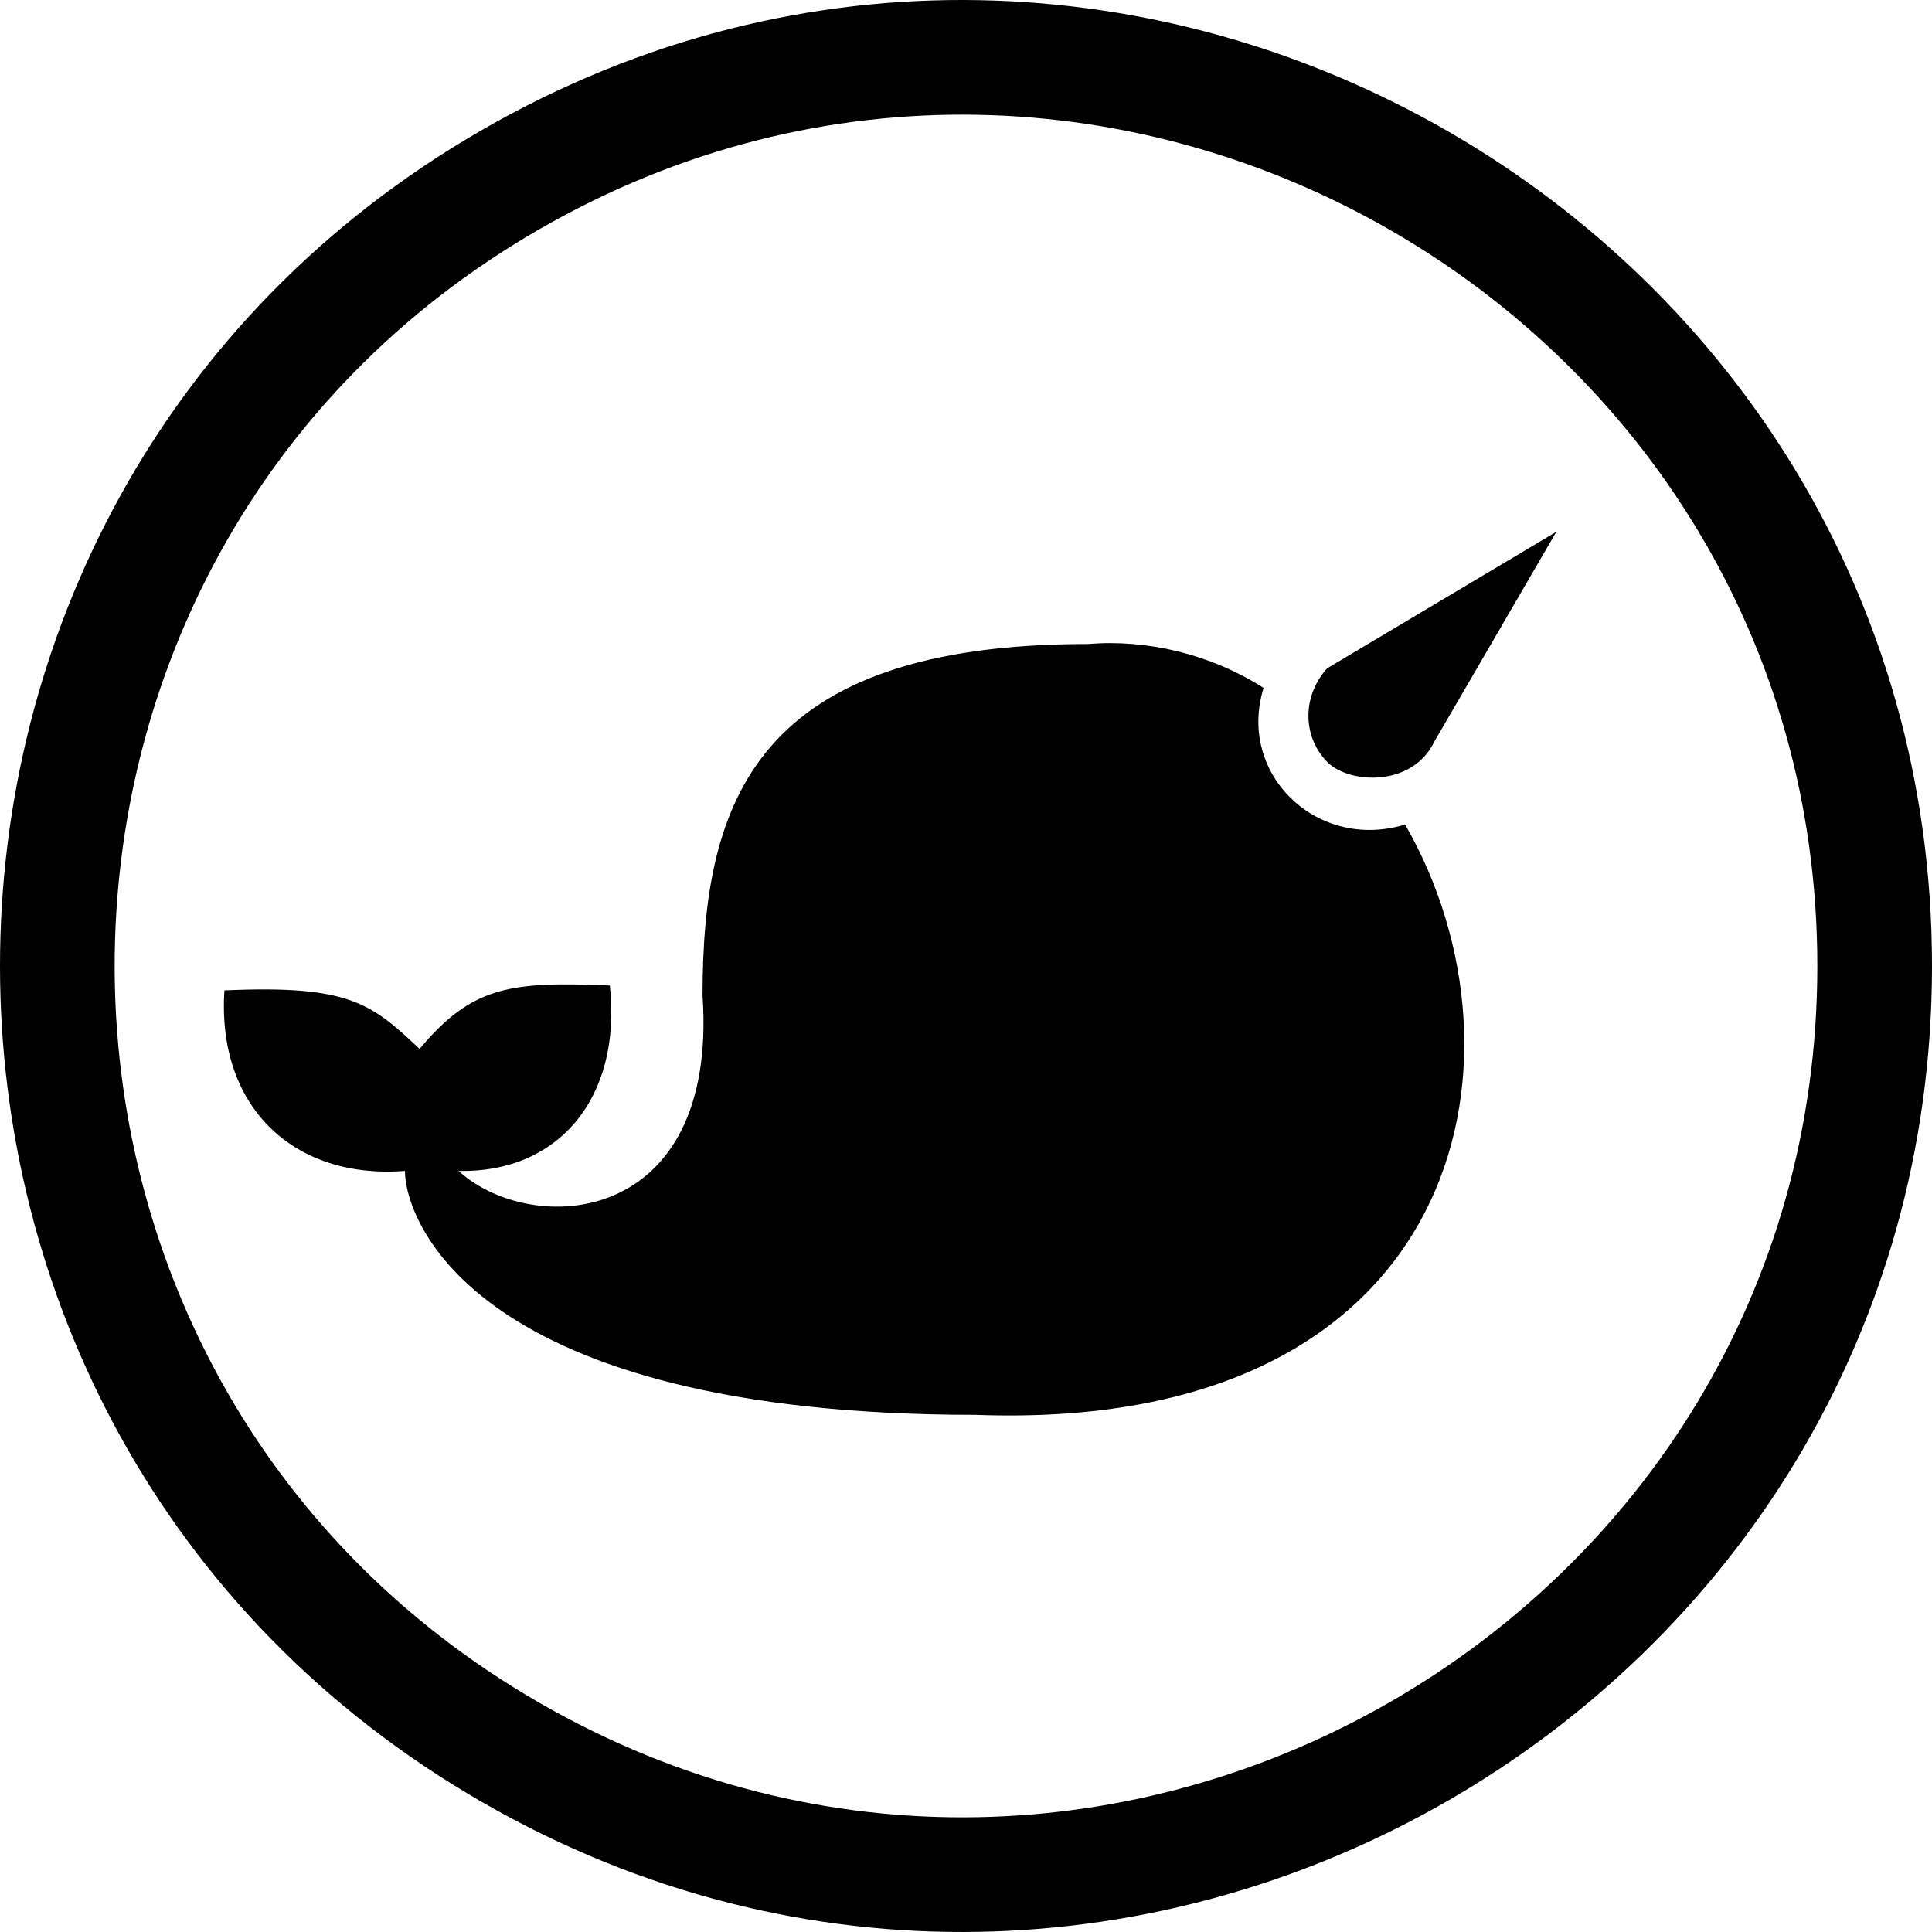 <svg version="1.1" xmlns="http://www.w3.org/2000/svg" width="512px" height="512px"><path d="M380.121,196.525l32.323-55.596l-60.768,36.202c-7.179,8.159-6.007,18.92,0.26,24.996C357.645,207.663,374.252,208.701,380.121,196.525z M107.313,310.303c0,12.929,18.101,64.646,151.273,64.646c129.374,4.824,149.467-94.524,113.778-156.444c-23.319,7.13-44.589-13.381-37.495-36.202c-14.222-9.051-31.03-12.929-46.545-11.636c-87.919,0-102.141,41.374-102.141,93.091c4.24,61.81-45.542,64.089-64.646,46.545c26.29,0.595,43.309-19.2,40.081-49.131c-26.017-1.07-36.392-0.039-50.424,16.808c-12.836-12.182-18.906-16.996-51.717-15.515C57.434,292.955,77.449,312.611,107.313,310.303z M142.937,451.252C-7.134,364.734-7.134,147.266,142.937,60.748S481.616,82.965,481.616,256S293.009,537.77,142.937,451.252z M512,256C512,59.662,297.992-63.716,127.711,34.453s-170.281,344.925,0,443.094S512,452.338,512,256z"/></svg>